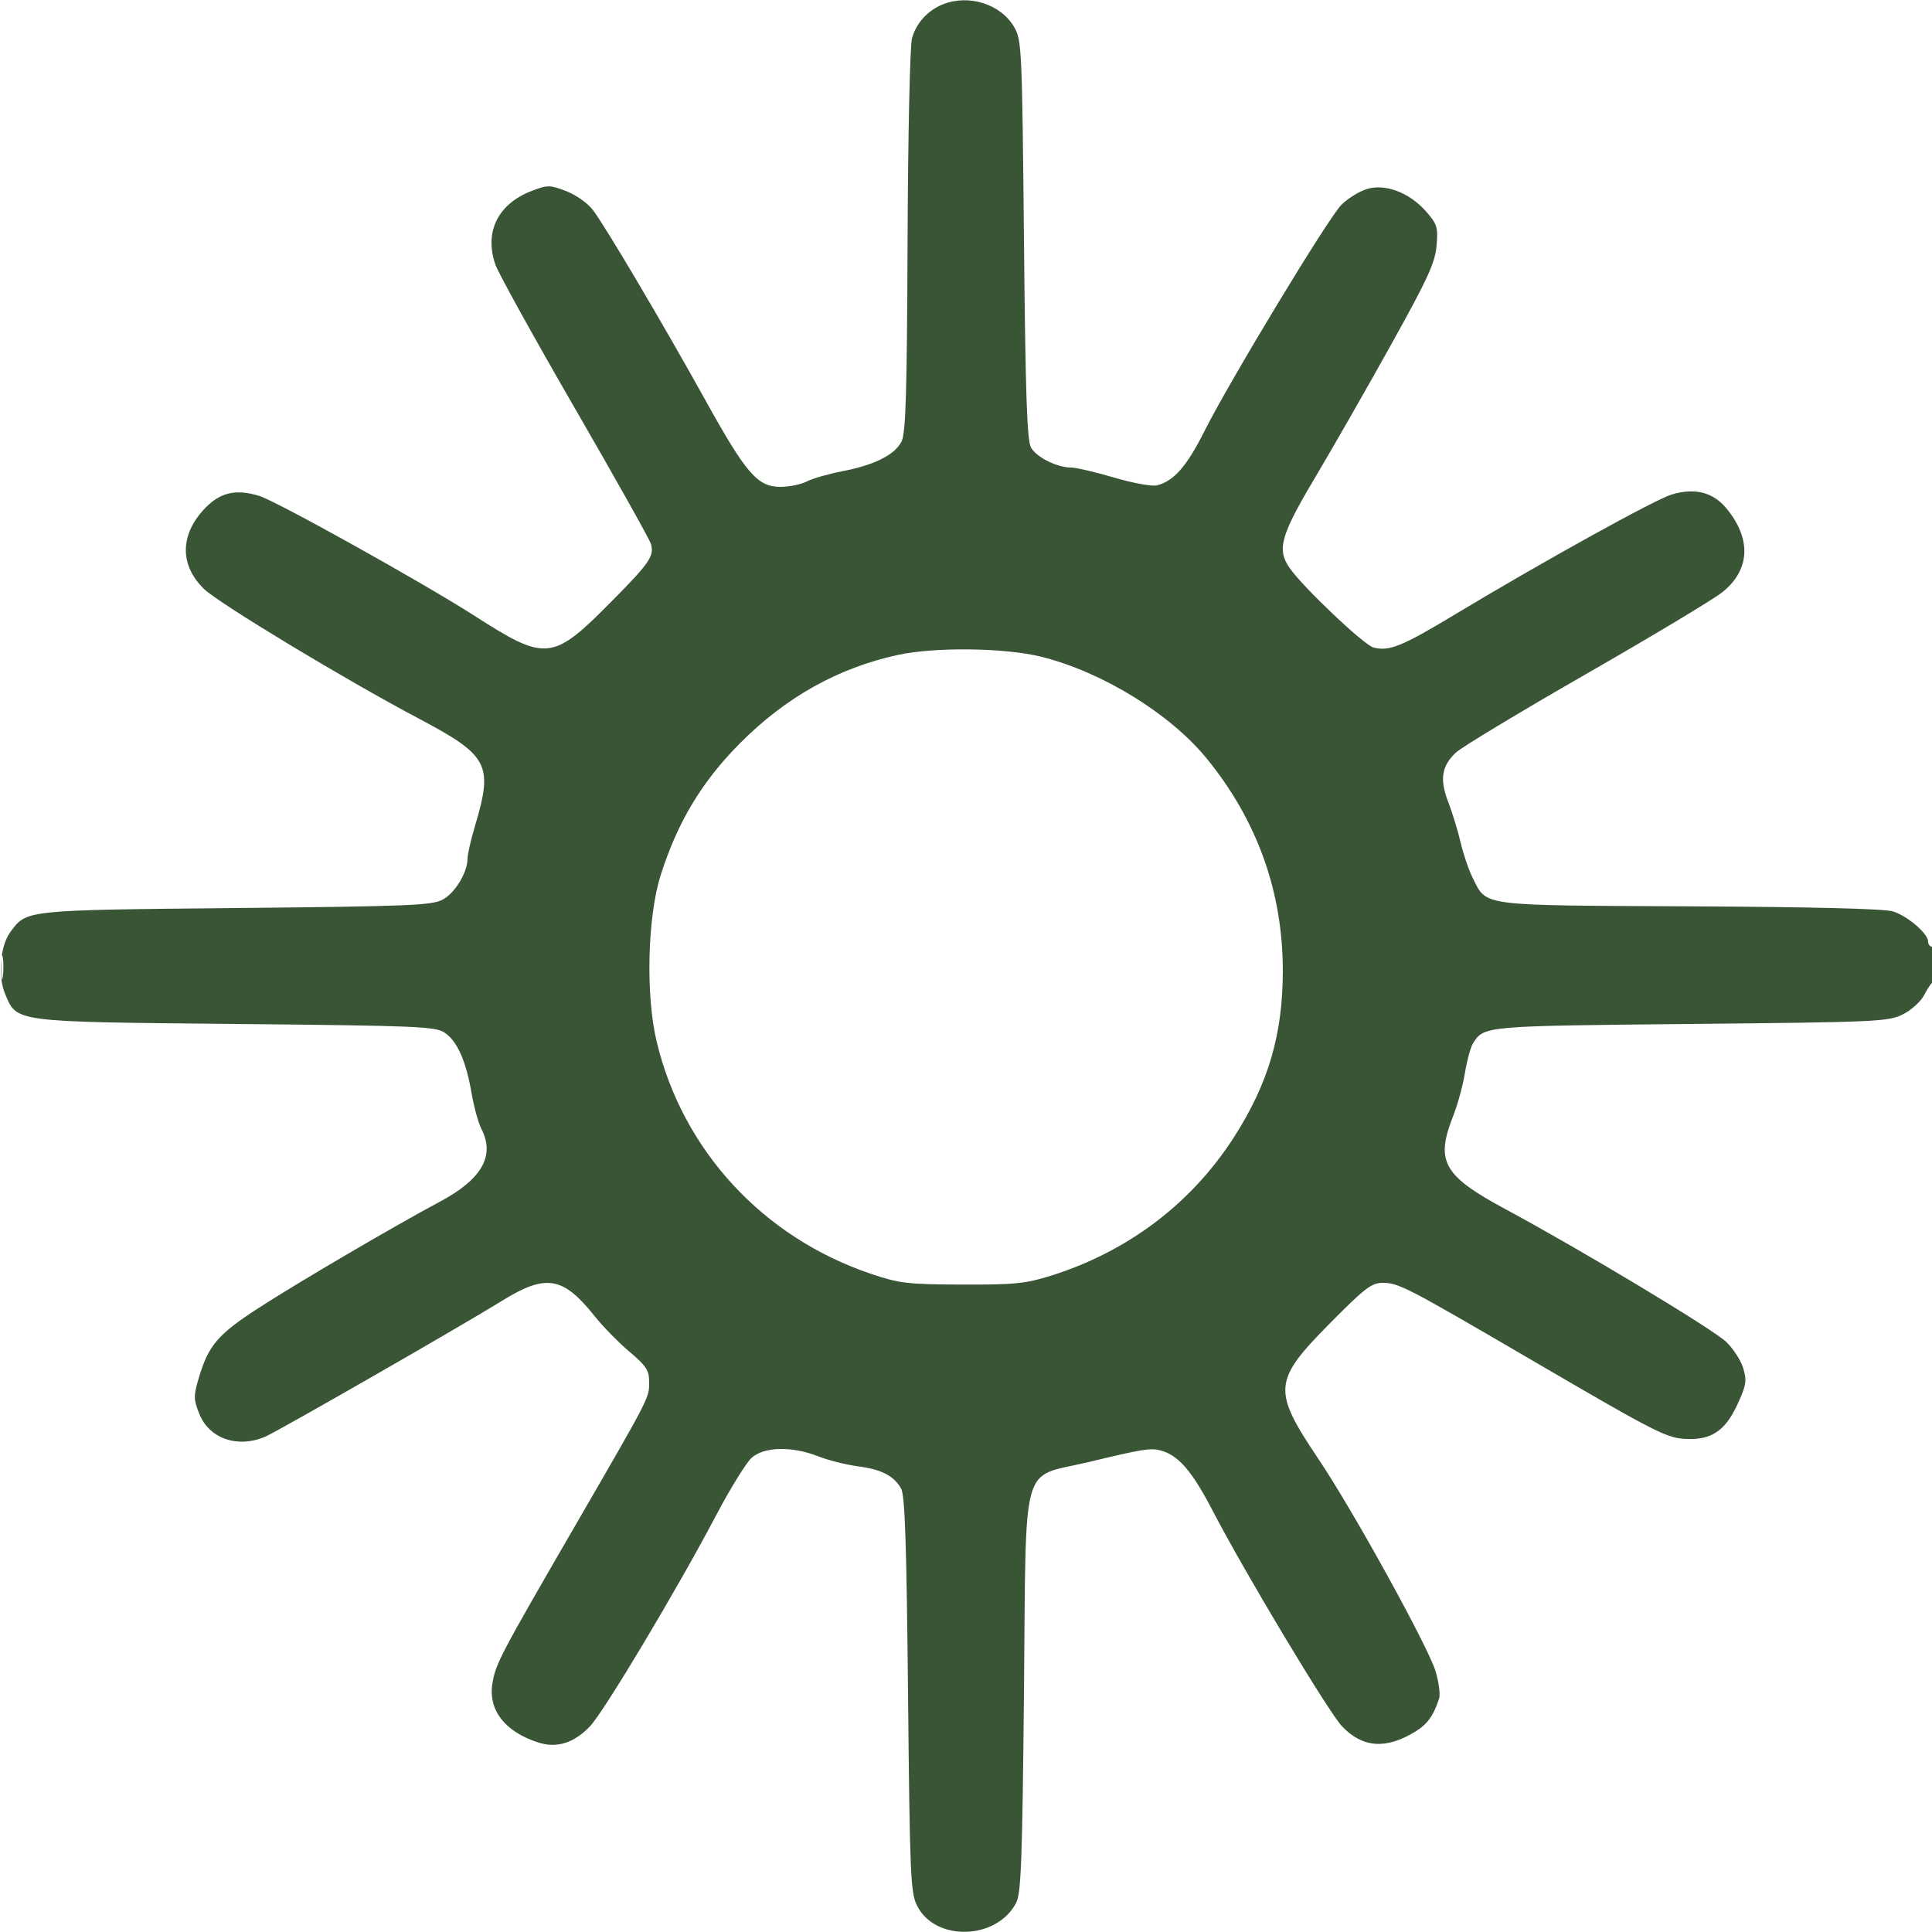 <svg xmlns="http://www.w3.org/2000/svg" width="20" height="20" viewBox="0 0 500 500" version="1.1">
    <path fill="#395536" d="M 244.001 1.123 C 240.109 2.675, 237.067 6.034, 236.022 9.935 C 235.489 11.923, 234.983 35.171, 234.878 62.500 C 234.729 101.625, 234.416 112.052, 233.325 114.240 C 231.600 117.699, 226.322 120.357, 218.013 121.950 C 214.445 122.634, 210.305 123.825, 208.812 124.597 C 207.320 125.369, 204.232 126, 201.950 126 C 196.052 126, 193.109 122.595, 182.553 103.564 C 171.695 83.987, 156.677 58.595, 153.439 54.339 C 152.102 52.581, 149.030 50.413, 146.517 49.453 C 142.292 47.840, 141.720 47.835, 137.670 49.382 C 128.862 52.746, 125.260 60.029, 128.215 68.500 C 128.982 70.700, 138.193 87.350, 148.684 105.500 C 159.175 123.650, 168.063 139.496, 168.435 140.712 C 169.389 143.835, 168.179 145.625, 158.506 155.408 C 142.932 171.158, 141.441 171.320, 122.688 159.300 C 109.284 150.708, 71.499 129.669, 67.059 128.325 C 60.801 126.431, 56.697 127.486, 52.576 132.048 C 46.521 138.750, 46.611 146.425, 52.815 152.440 C 56.616 156.126, 89.464 175.959, 108 185.761 C 126.537 195.563, 127.703 197.761, 122.898 213.855 C 121.854 217.351, 121 221.108, 121 222.204 C 121 225.753, 117.810 231.045, 114.615 232.794 C 111.832 234.318, 106.117 234.553, 61 235 C 6.207 235.543, 6.924 235.467, 2.700 241.176 C 0.041 244.770, -0.631 252.553, 1.315 257.212 C 4.401 264.597, 3.187 264.439, 61 265 C 108.148 265.458, 112.720 265.650, 115.108 267.272 C 118.351 269.475, 120.609 274.576, 122.052 282.958 C 122.663 286.509, 123.802 290.649, 124.582 292.158 C 128.183 299.123, 124.692 305.225, 113.785 311.028 C 102.361 317.107, 76.733 332.135, 66.792 338.586 C 56.349 345.363, 53.930 348.207, 51.441 356.636 C 50.062 361.305, 50.075 362.148, 51.586 365.924 C 54.160 372.356, 61.567 374.890, 68.703 371.781 C 72.158 370.276, 119.747 342.963, 129.954 336.627 C 141.237 329.623, 145.710 330.352, 153.805 340.516 C 155.988 343.257, 160.075 347.439, 162.887 349.810 C 167.238 353.477, 168 354.639, 168 357.609 C 168 361.870, 168.435 361.026, 148.492 395.470 C 129.280 428.651, 128.242 430.636, 127.423 435.757 C 126.333 442.575, 130.683 448.160, 139.250 450.939 C 144.092 452.509, 148.543 451.119, 152.721 446.731 C 156.320 442.951, 175.297 411.213, 185.148 392.500 C 188.911 385.350, 193.143 378.488, 194.551 377.250 C 197.809 374.387, 204.969 374.232, 211.713 376.879 C 214.346 377.912, 218.975 379.080, 222 379.474 C 228.136 380.273, 231.304 381.905, 233.215 385.250 C 234.196 386.969, 234.618 399.547, 235 438.500 C 235.459 485.286, 235.651 489.803, 237.327 493.173 C 242.004 502.573, 258.007 502.098, 263 492.410 C 264.255 489.975, 264.582 481.150, 265 438.322 C 265.604 376.504, 263.911 382.649, 281.500 378.430 C 295.728 375.018, 297.664 374.699, 300.228 375.342 C 304.908 376.517, 308.483 380.636, 313.905 391.101 C 322.038 406.797, 343.821 443.091, 347.311 446.760 C 352.645 452.368, 358.741 452.795, 366.348 448.094 C 369.440 446.183, 371.009 443.994, 372.436 439.598 C 372.776 438.552, 372.378 435.402, 371.553 432.598 C 369.715 426.358, 350.283 391.105, 341.308 377.731 C 329.191 359.673, 329.386 357.429, 344.380 342.271 C 353.147 333.408, 354.988 332, 357.809 332 C 361.946 332, 363.887 333.004, 395.964 351.732 C 429.587 371.363, 431.470 372.311, 437.042 372.415 C 443.186 372.530, 446.627 370.056, 449.719 363.303 C 451.925 358.484, 452.109 357.306, 451.151 354.109 C 450.547 352.093, 448.578 349.032, 446.776 347.306 C 443.285 343.964, 409.371 323.571, 389.585 312.916 C 373.480 304.244, 371.429 300.577, 376.090 288.787 C 377.240 285.879, 378.604 280.883, 379.123 277.685 C 379.641 274.486, 380.567 271.065, 381.180 270.083 C 384.042 265.501, 383.753 265.527, 437.500 265 C 485.956 264.525, 488.699 264.400, 492.486 262.500 C 494.678 261.400, 497.153 259.150, 497.986 257.500 C 498.819 255.850, 499.837 254.350, 500.250 254.167 C 501.385 253.662, 501.149 245, 500 245 C 499.450 245, 499 244.409, 499 243.687 C 499 241.631, 493.702 237.072, 489.925 235.878 C 487.707 235.177, 469.170 234.713, 437.321 234.560 C 382.440 234.296, 384.855 234.611, 381.149 227.235 C 380.116 225.181, 378.699 221.025, 377.998 218 C 377.298 214.975, 375.866 210.294, 374.817 207.597 C 372.534 201.732, 373.073 198.240, 376.799 194.752 C 378.284 193.360, 393.450 184.216, 410.500 174.430 C 427.550 164.645, 443.396 155.128, 445.713 153.283 C 452.938 147.528, 453.345 139.514, 446.817 131.594 C 443.342 127.379, 438.679 126.186, 432.654 127.973 C 428.353 129.247, 399.198 145.382, 376.500 159.049 C 362.785 167.307, 359.570 168.611, 355.468 167.581 C 353.013 166.965, 337.278 152.049, 333.757 147 C 330.399 142.185, 331.405 138.615, 340.364 123.558 C 344.964 115.826, 353.818 100.342, 360.040 89.149 C 369.538 72.062, 371.422 67.958, 371.787 63.560 C 372.181 58.805, 371.930 57.989, 369.064 54.726 C 364.709 49.765, 358.345 47.401, 353.581 48.973 C 351.610 49.624, 348.717 51.436, 347.152 53.002 C 343.758 56.396, 318.196 98.649, 311.675 111.643 C 307.126 120.709, 303.783 124.514, 299.401 125.614 C 298.150 125.928, 293.160 125.018, 288.313 123.592 C 283.466 122.166, 278.473 121, 277.218 121 C 273.568 121, 268.274 118.368, 266.830 115.835 C 265.790 114.008, 265.391 102.291, 265 62 C 264.520 12.511, 264.421 10.363, 262.466 7 C 259.013 1.059, 250.754 -1.570, 244.001 1.123 M 232.365 169.493 C 216.883 172.860, 203.316 180.458, 191.463 192.397 C 181.599 202.334, 175.346 212.745, 170.981 226.500 C 167.562 237.273, 167.068 257.504, 169.929 269.500 C 176.666 297.739, 197.469 320.275, 225.500 329.701 C 232.774 332.146, 234.907 332.395, 249 332.445 C 262.564 332.493, 265.432 332.207, 271.965 330.156 C 291.866 323.907, 308.277 311.509, 319.276 294.415 C 328.223 280.510, 331.982 267.772, 331.993 251.315 C 332.007 230.867, 325.358 212.295, 312.298 196.303 C 302.851 184.735, 285.357 173.957, 269.590 169.990 C 260.223 167.633, 242.033 167.391, 232.365 169.493 M 0.286 250.500 C 0.294 253.250, 0.488 254.256, 0.718 252.736 C 0.947 251.216, 0.941 248.966, 0.704 247.736 C 0.467 246.506, 0.279 247.750, 0.286 250.500" stroke="none" fill-rule="evenodd"></path>
</svg> 